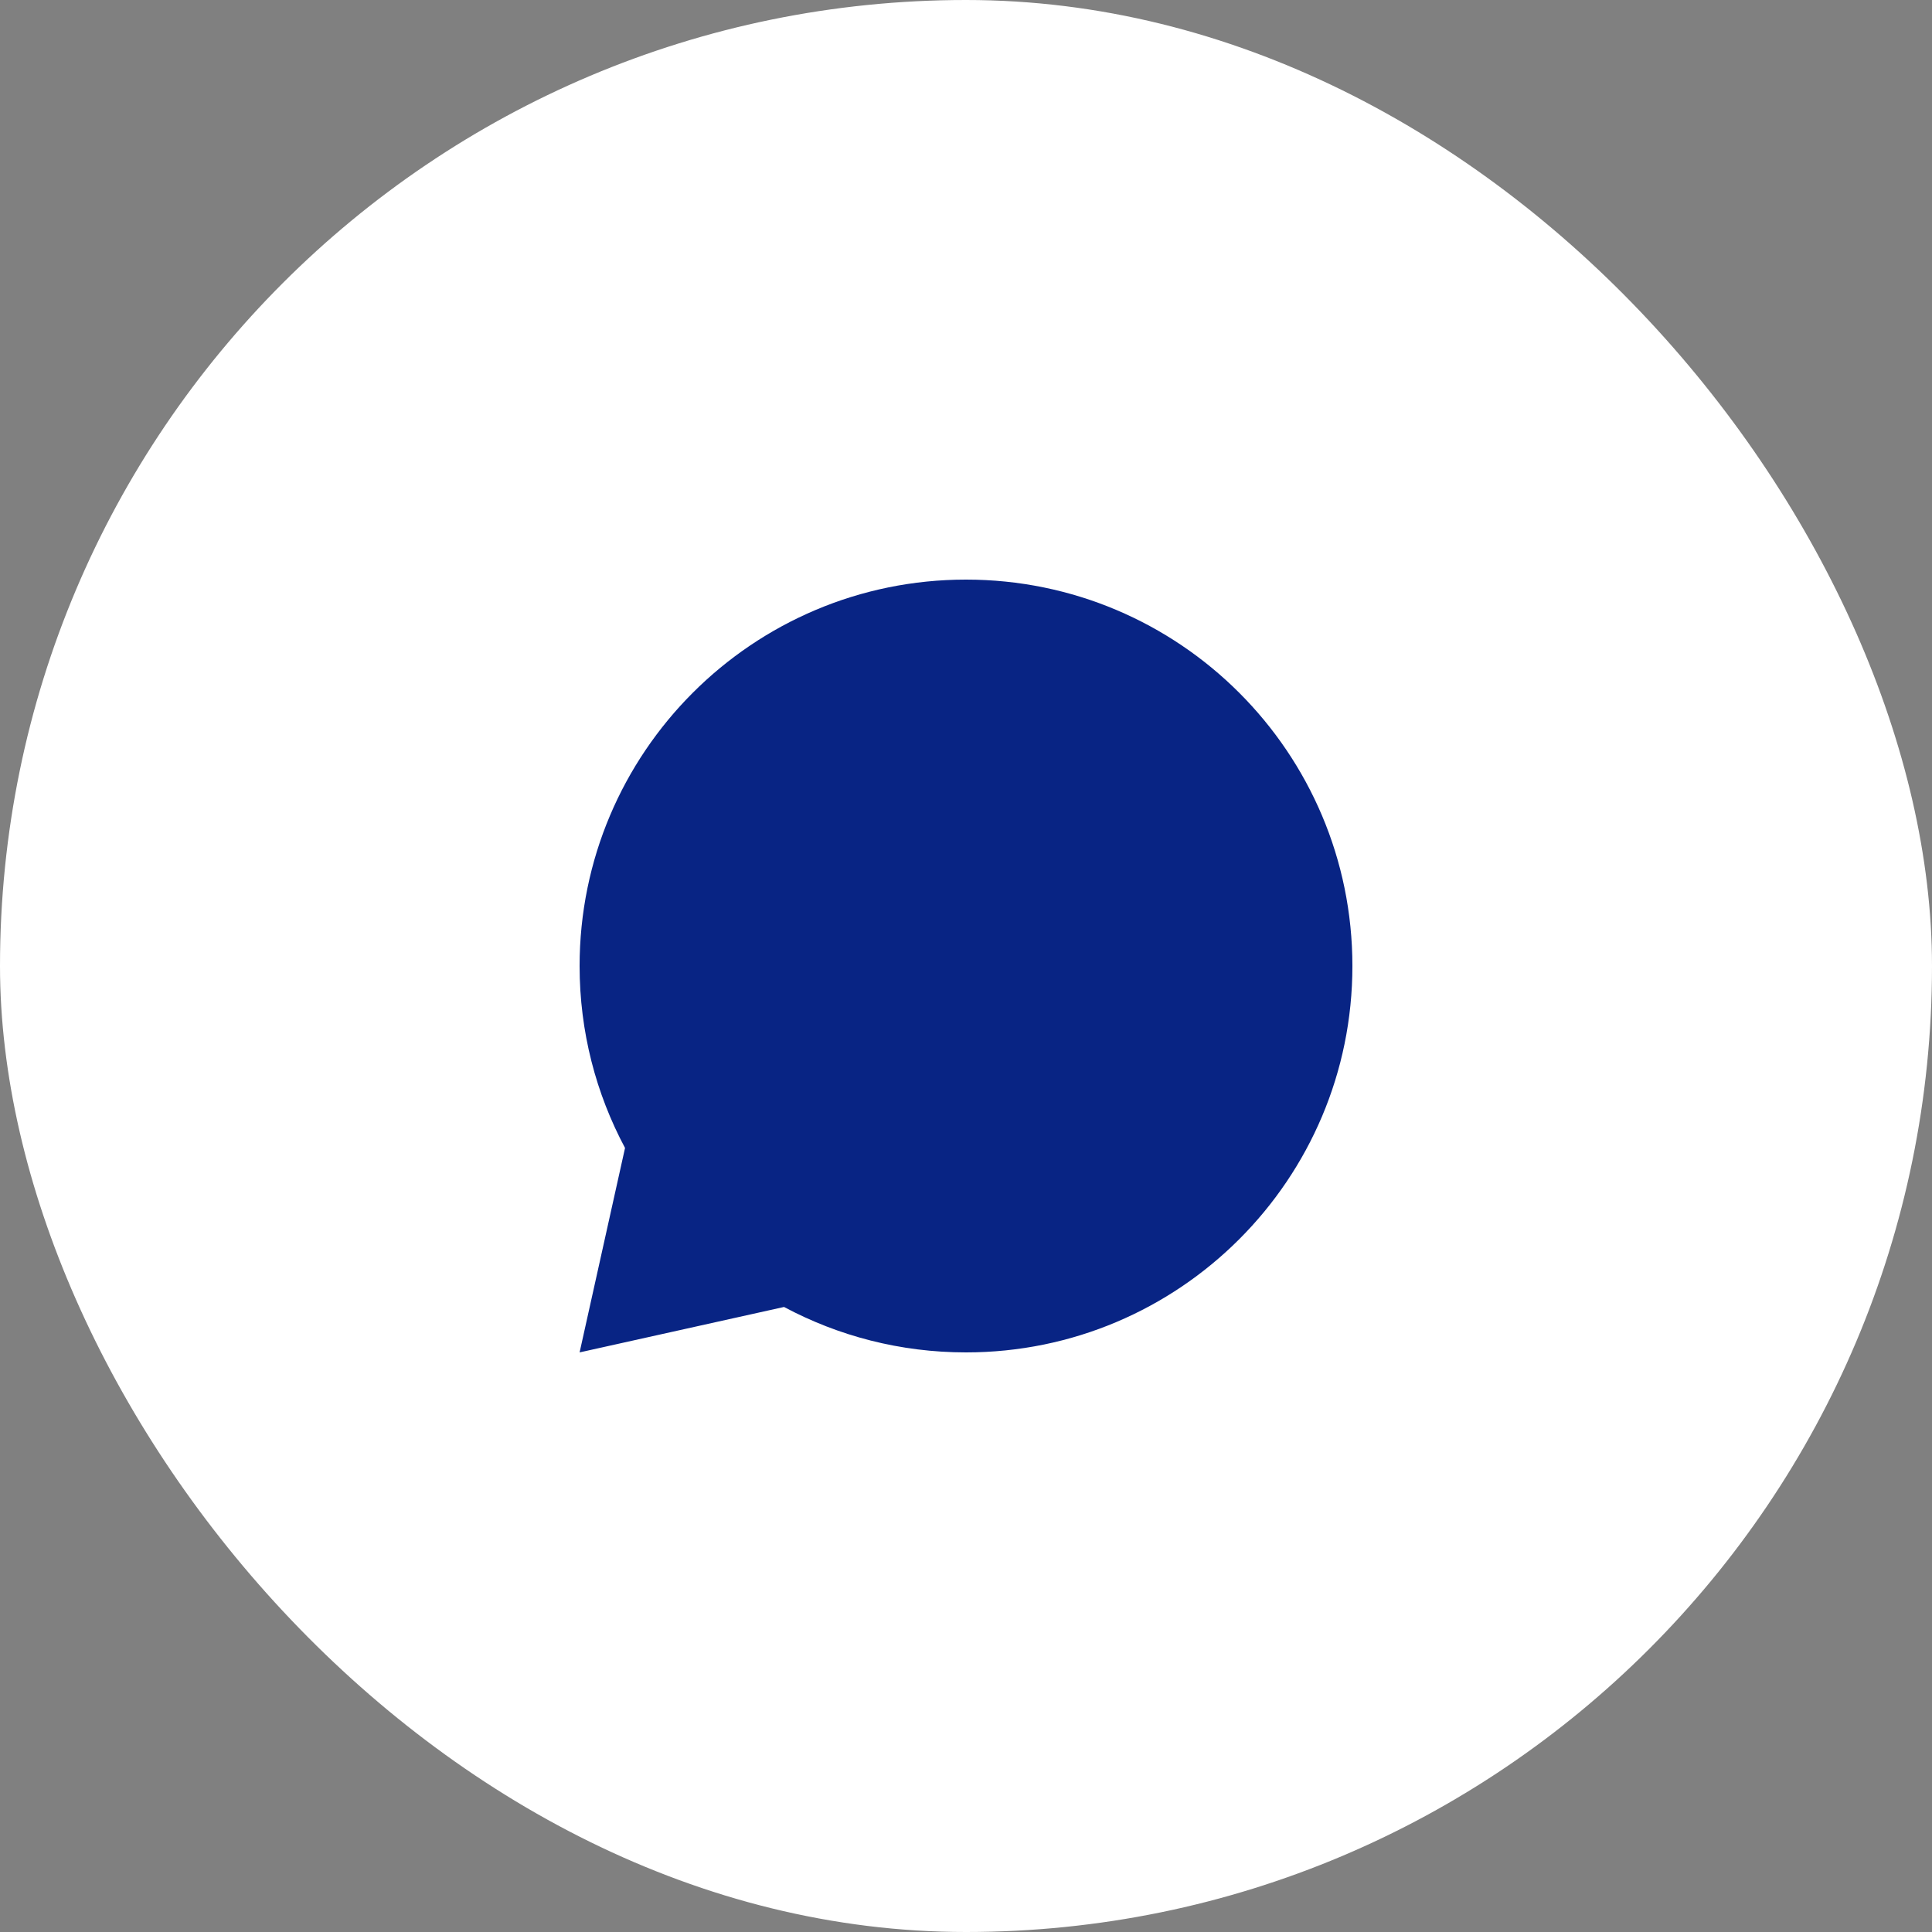 <?xml version="1.0" encoding="UTF-8"?> <svg xmlns="http://www.w3.org/2000/svg" width="60" height="60" viewBox="0 0 60 60" fill="none"><rect x="0" y="0" width="60" height="60" fill="#808080" stroke="none"/><rect width="60" height="60" rx="30" fill="white"></rect><path d="M24.349 40.589L18 42L19.411 35.651C18.511 33.967 18 32.043 18 30C18 23.373 23.373 18 30 18C36.627 18 42 23.373 42 30C42 36.627 36.627 42 30 42C27.957 42 26.033 41.489 24.349 40.589Z" fill="#082484"></path></svg> 